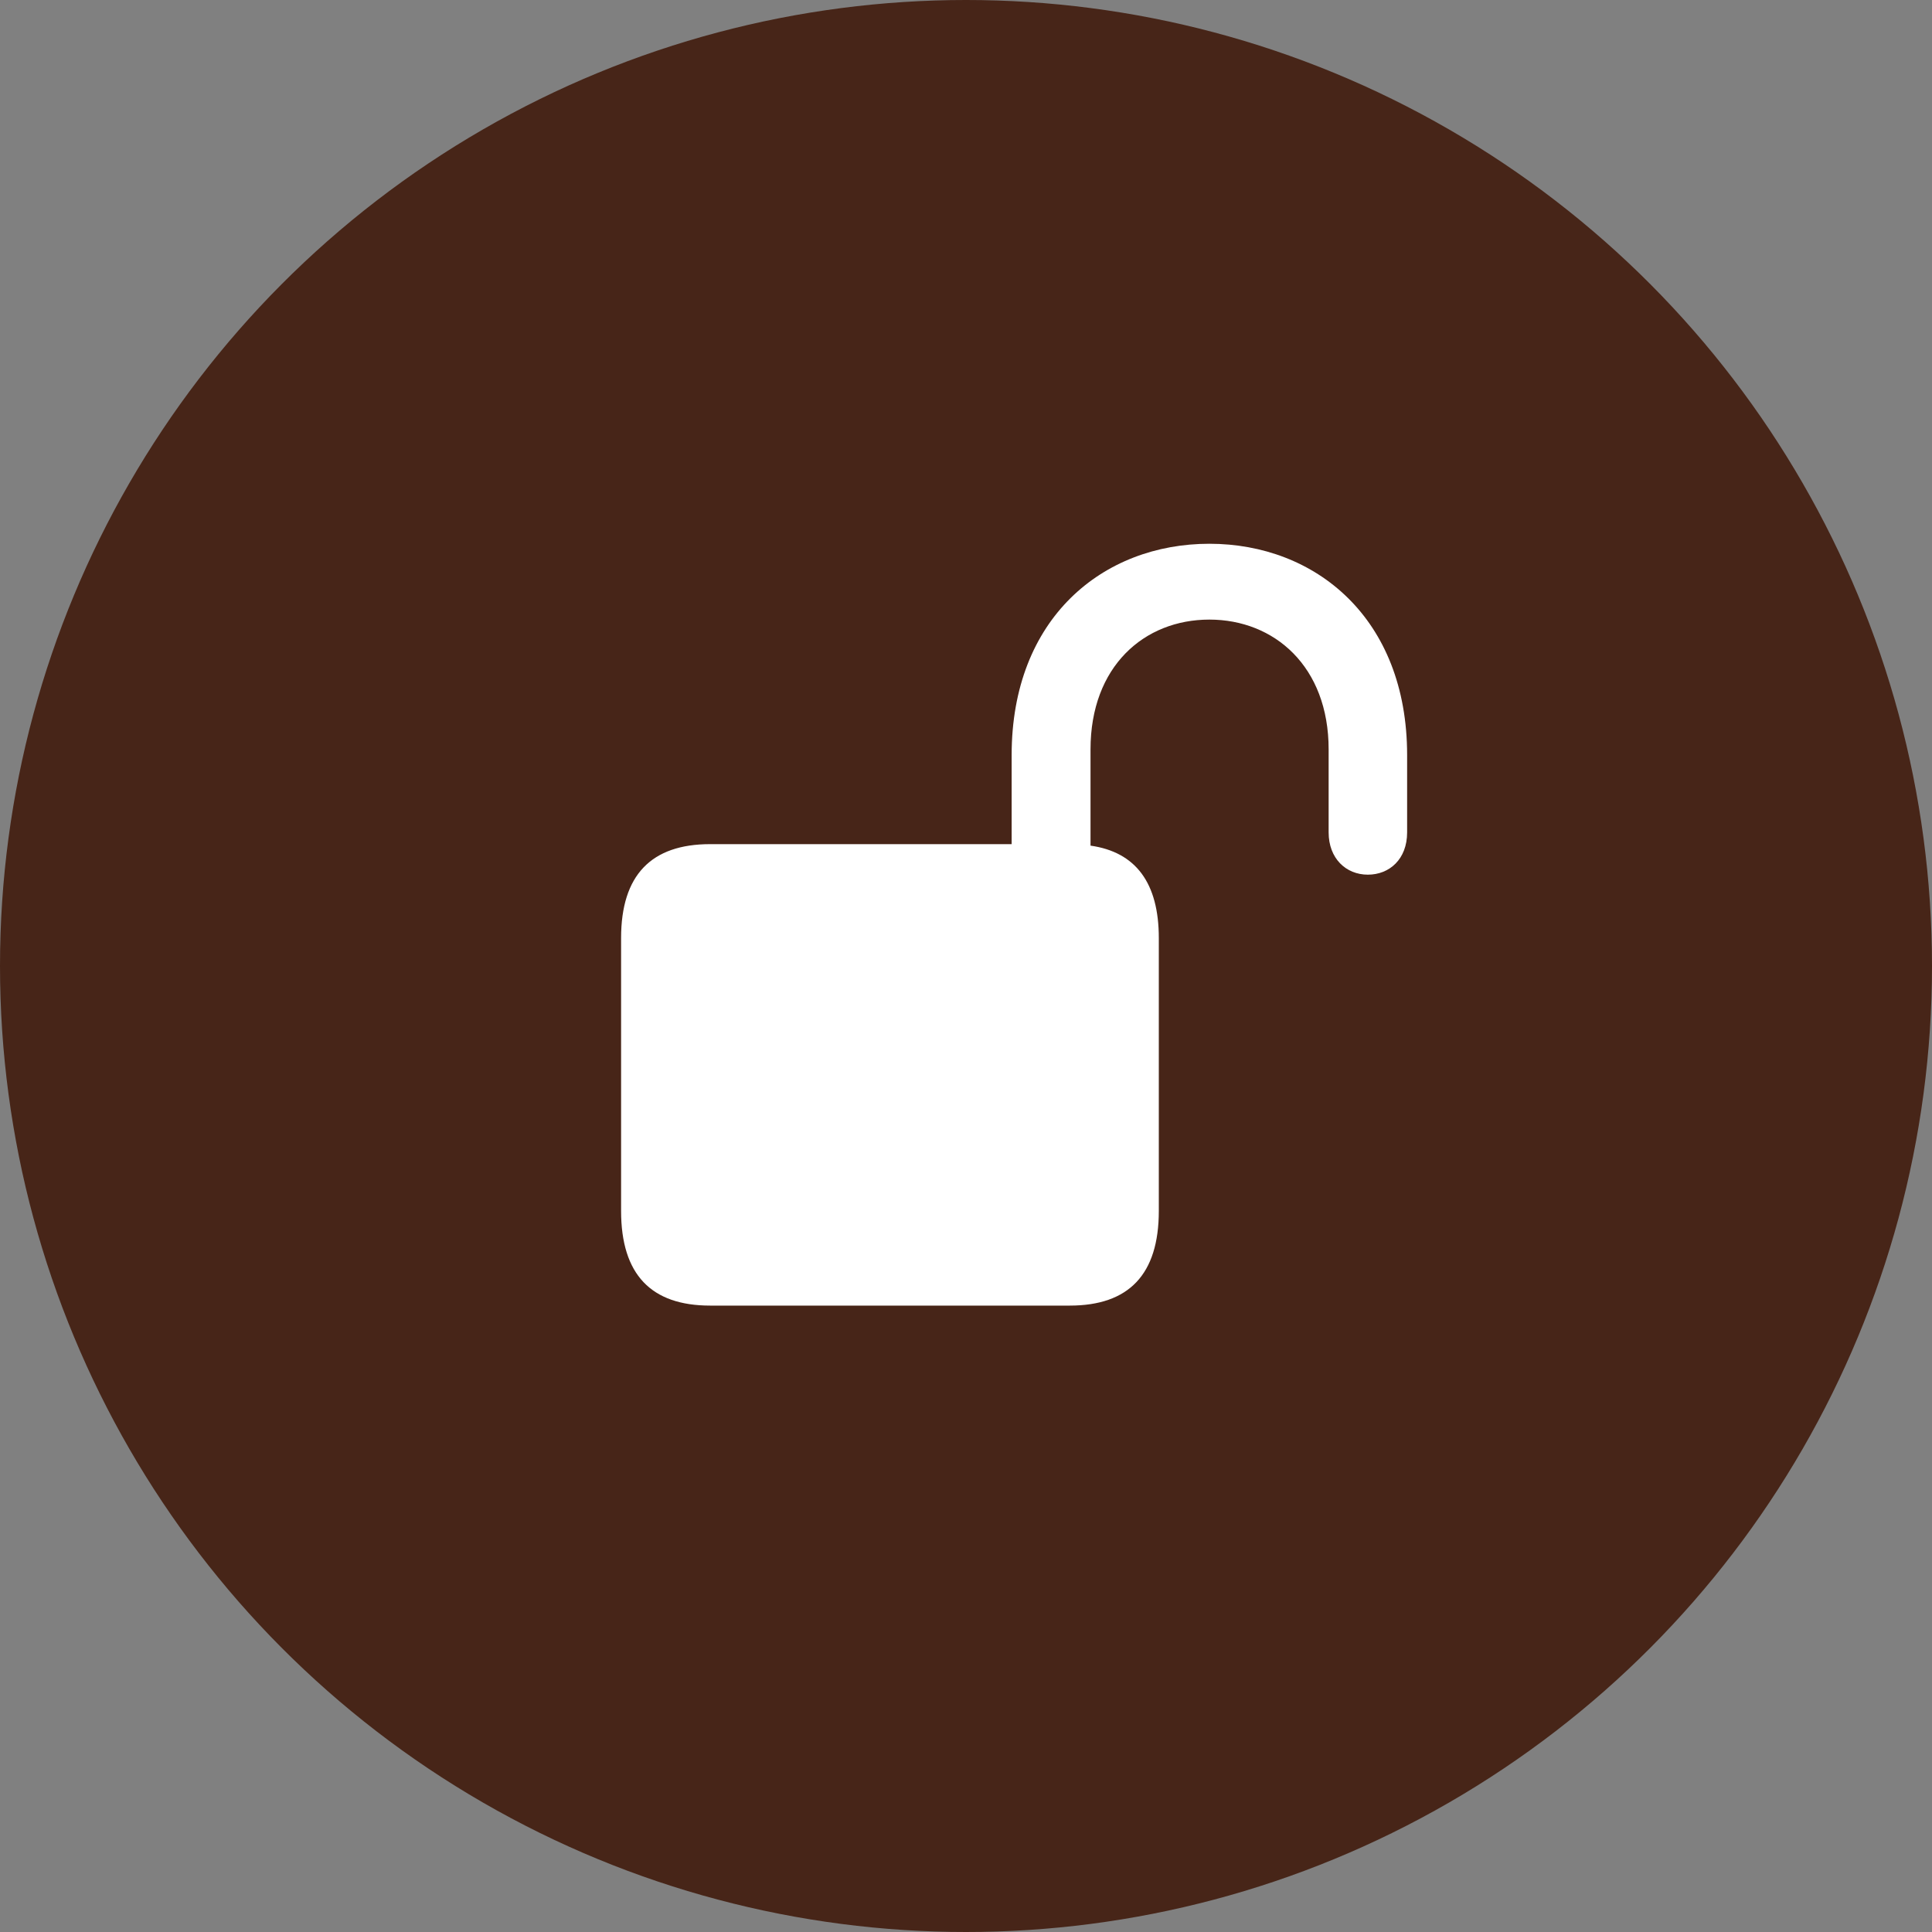 <?xml version="1.0"?>
<svg xmlns="http://www.w3.org/2000/svg" width="40" height="40" viewBox="0 0 40 40" fill="none">
<rect x="0" y="0" width="40" height="40" fill="#808080" stroke="none"/>
<circle cx="20" cy="20" r="20" fill="#472518"/>
<path d="M14.703 27.031C13.484 27.031 12.859 26.391 12.859 25.07V19.422C12.859 18.117 13.484 17.477 14.703 17.477H20.945V15.633C20.945 12.797 22.836 11.258 25.039 11.258C27.234 11.258 29.133 12.797 29.133 15.633V17.234C29.133 17.789 28.766 18.109 28.32 18.109C27.867 18.109 27.508 17.773 27.508 17.234V15.516C27.508 13.797 26.383 12.828 25.039 12.828C23.688 12.828 22.578 13.797 22.578 15.516V17.508C23.516 17.641 23.992 18.281 23.992 19.422V25.07C23.992 26.391 23.367 27.031 22.148 27.031H14.703Z" fill="white"/>
</svg>
